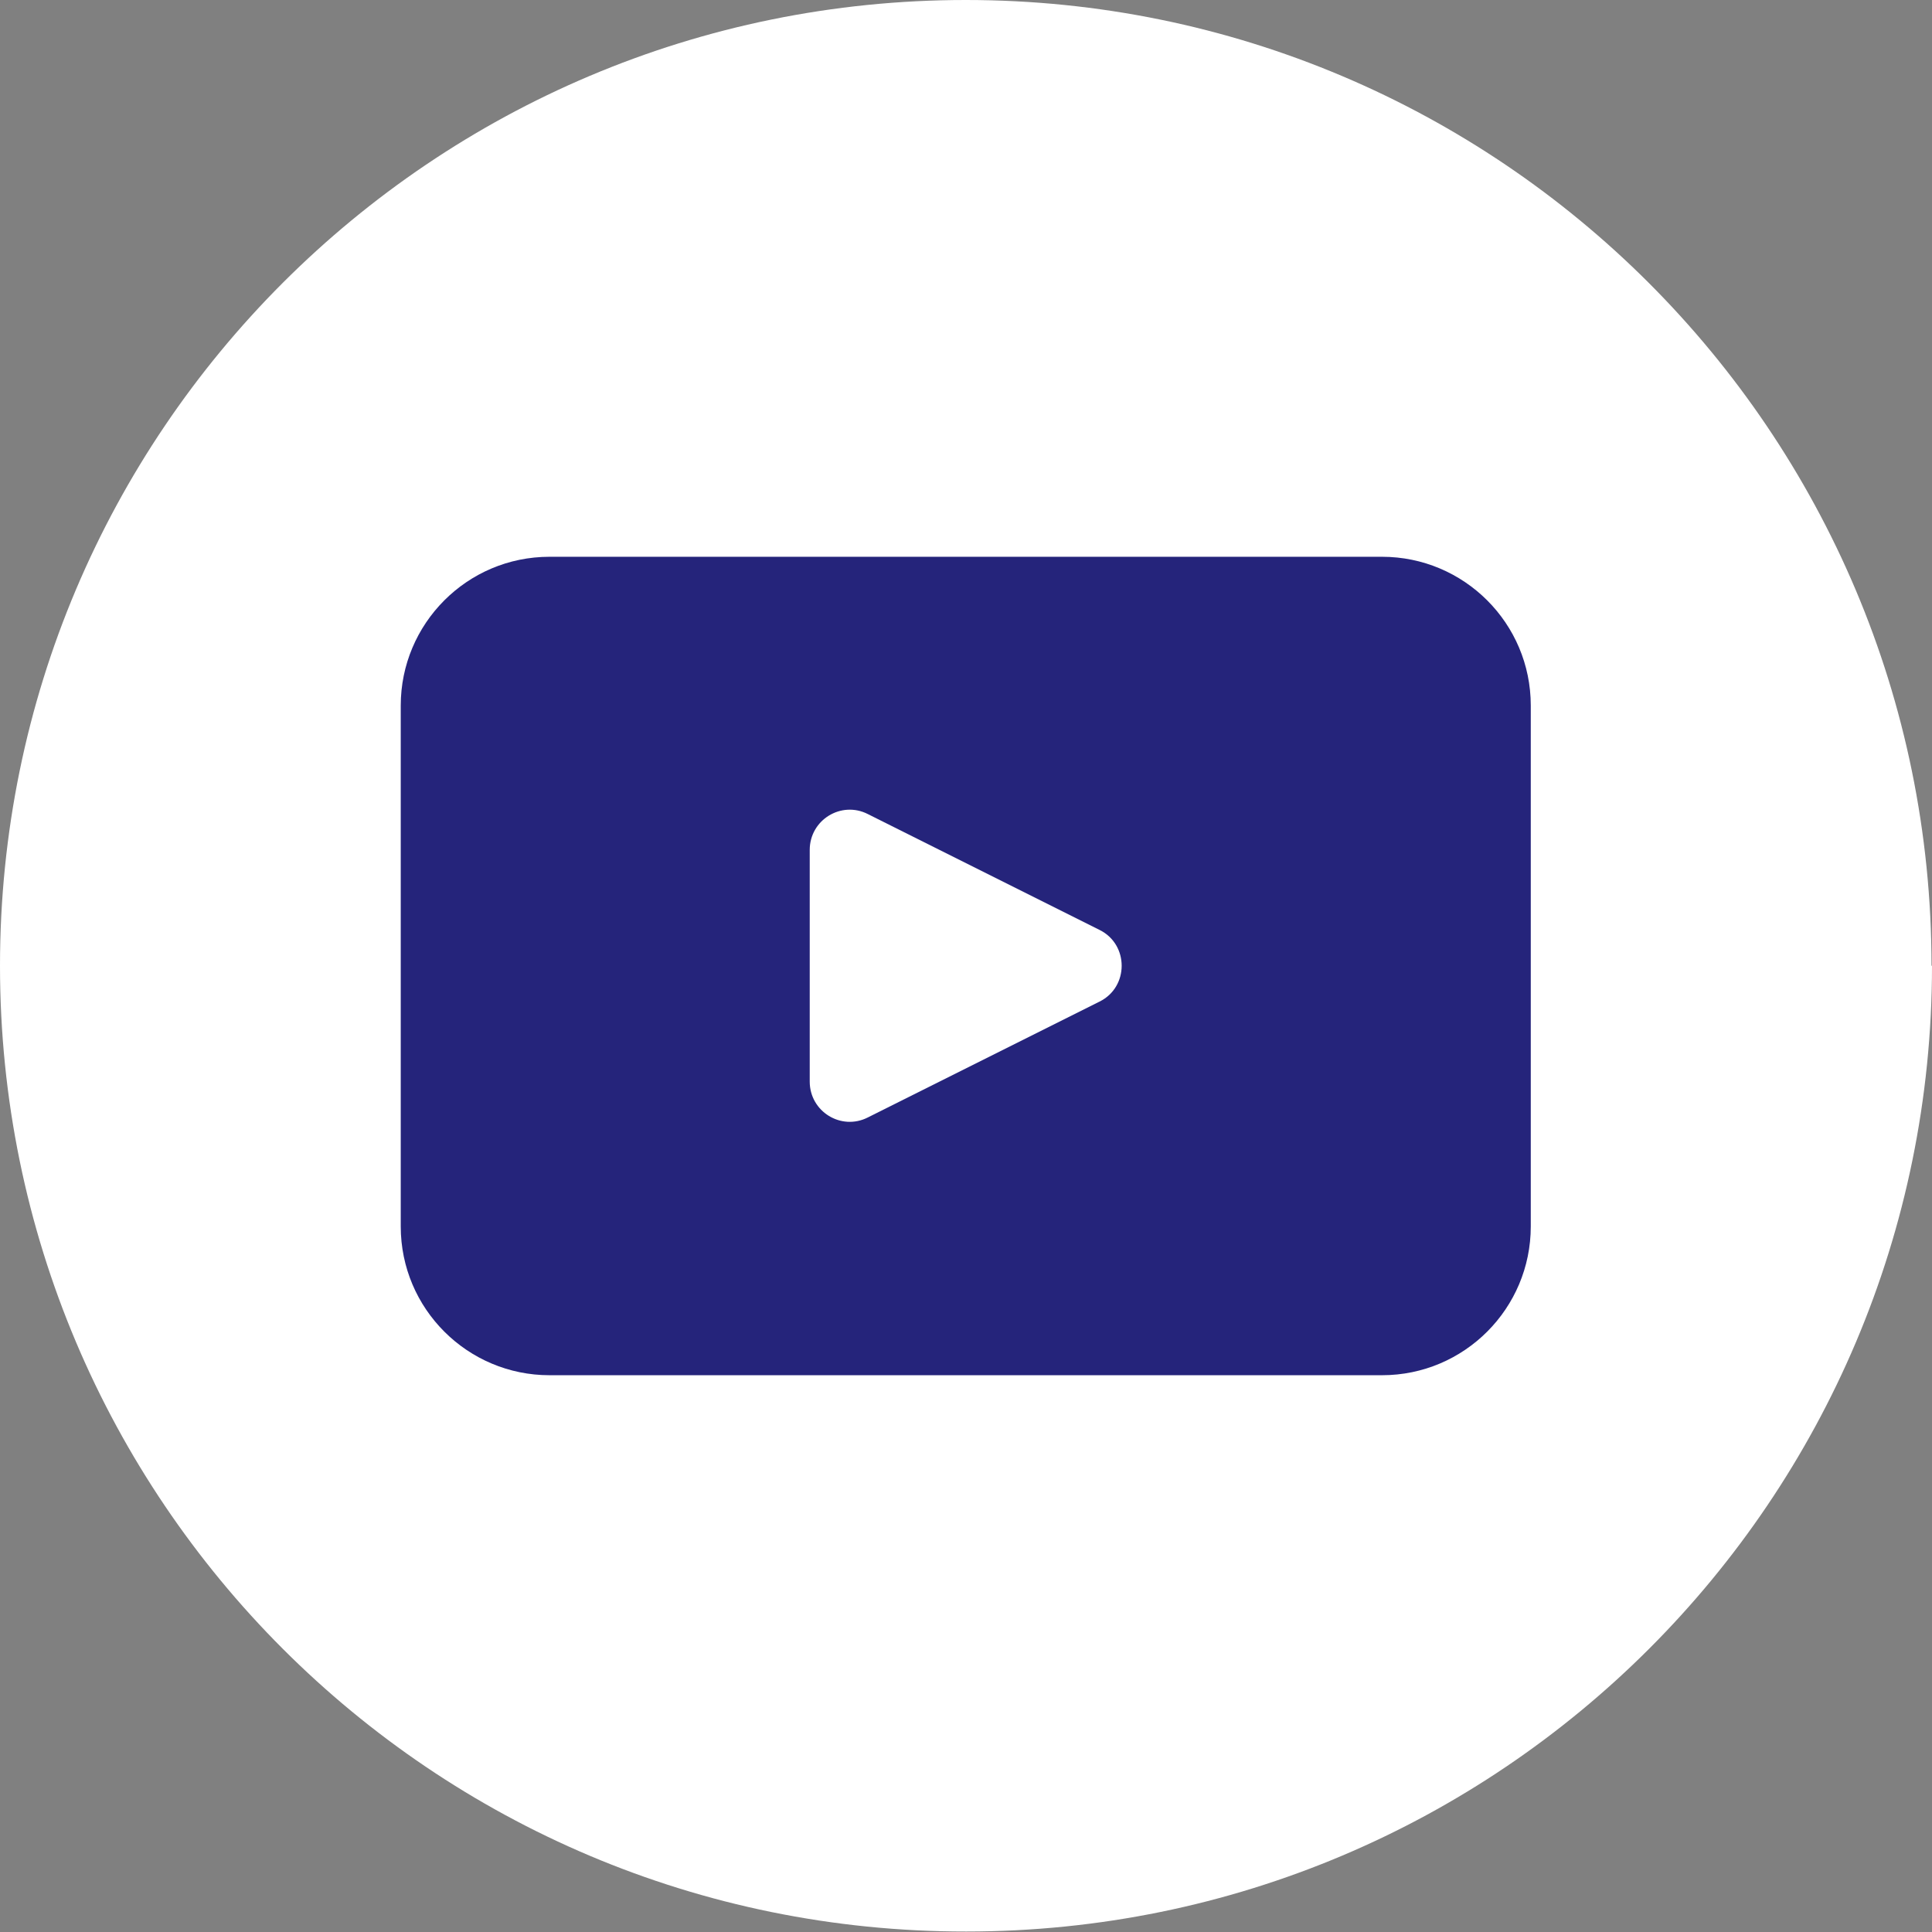 <?xml version="1.0" encoding="UTF-8"?>
<svg id="Layer_2" data-name="Layer 2" xmlns="http://www.w3.org/2000/svg" viewBox="0 0 39.87 39.87">
  <rect x="0" y="0" width="39.87" height="39.87" fill="#808080" stroke="none"/>
  <defs>
    <style>
      .cls-1 {
        fill: #fff;
      }

      .cls-2 {
        fill: #25247b;
      }
    </style>
  </defs>
  <g id="Layer_1-2" data-name="Layer 1">
    <g>
      <path class="cls-1" d="M39.87,19.93c0,11.01-8.92,19.93-19.93,19.93h0C8.92,39.87,0,30.94,0,19.93h0C0,8.92,8.92,0,19.93,0h0c11.01,0,19.93,8.92,19.93,19.93h0Z"/>
      <path class="cls-2" d="M28.52,11.49H11.34c-1.7,0-3.07,1.38-3.07,3.07v10.75c0,1.7,1.38,3.07,3.07,3.07h17.18c1.7,0,3.07-1.38,3.07-3.07v-10.75c0-1.7-1.38-3.07-3.07-3.07ZM22.69,20.67l-4.78,2.39c-.55.28-1.2-.12-1.2-.74v-4.78c0-.62.65-1.02,1.2-.74l4.78,2.39c.61.3.61,1.18,0,1.48Z"/>
    </g>
  </g>
</svg>